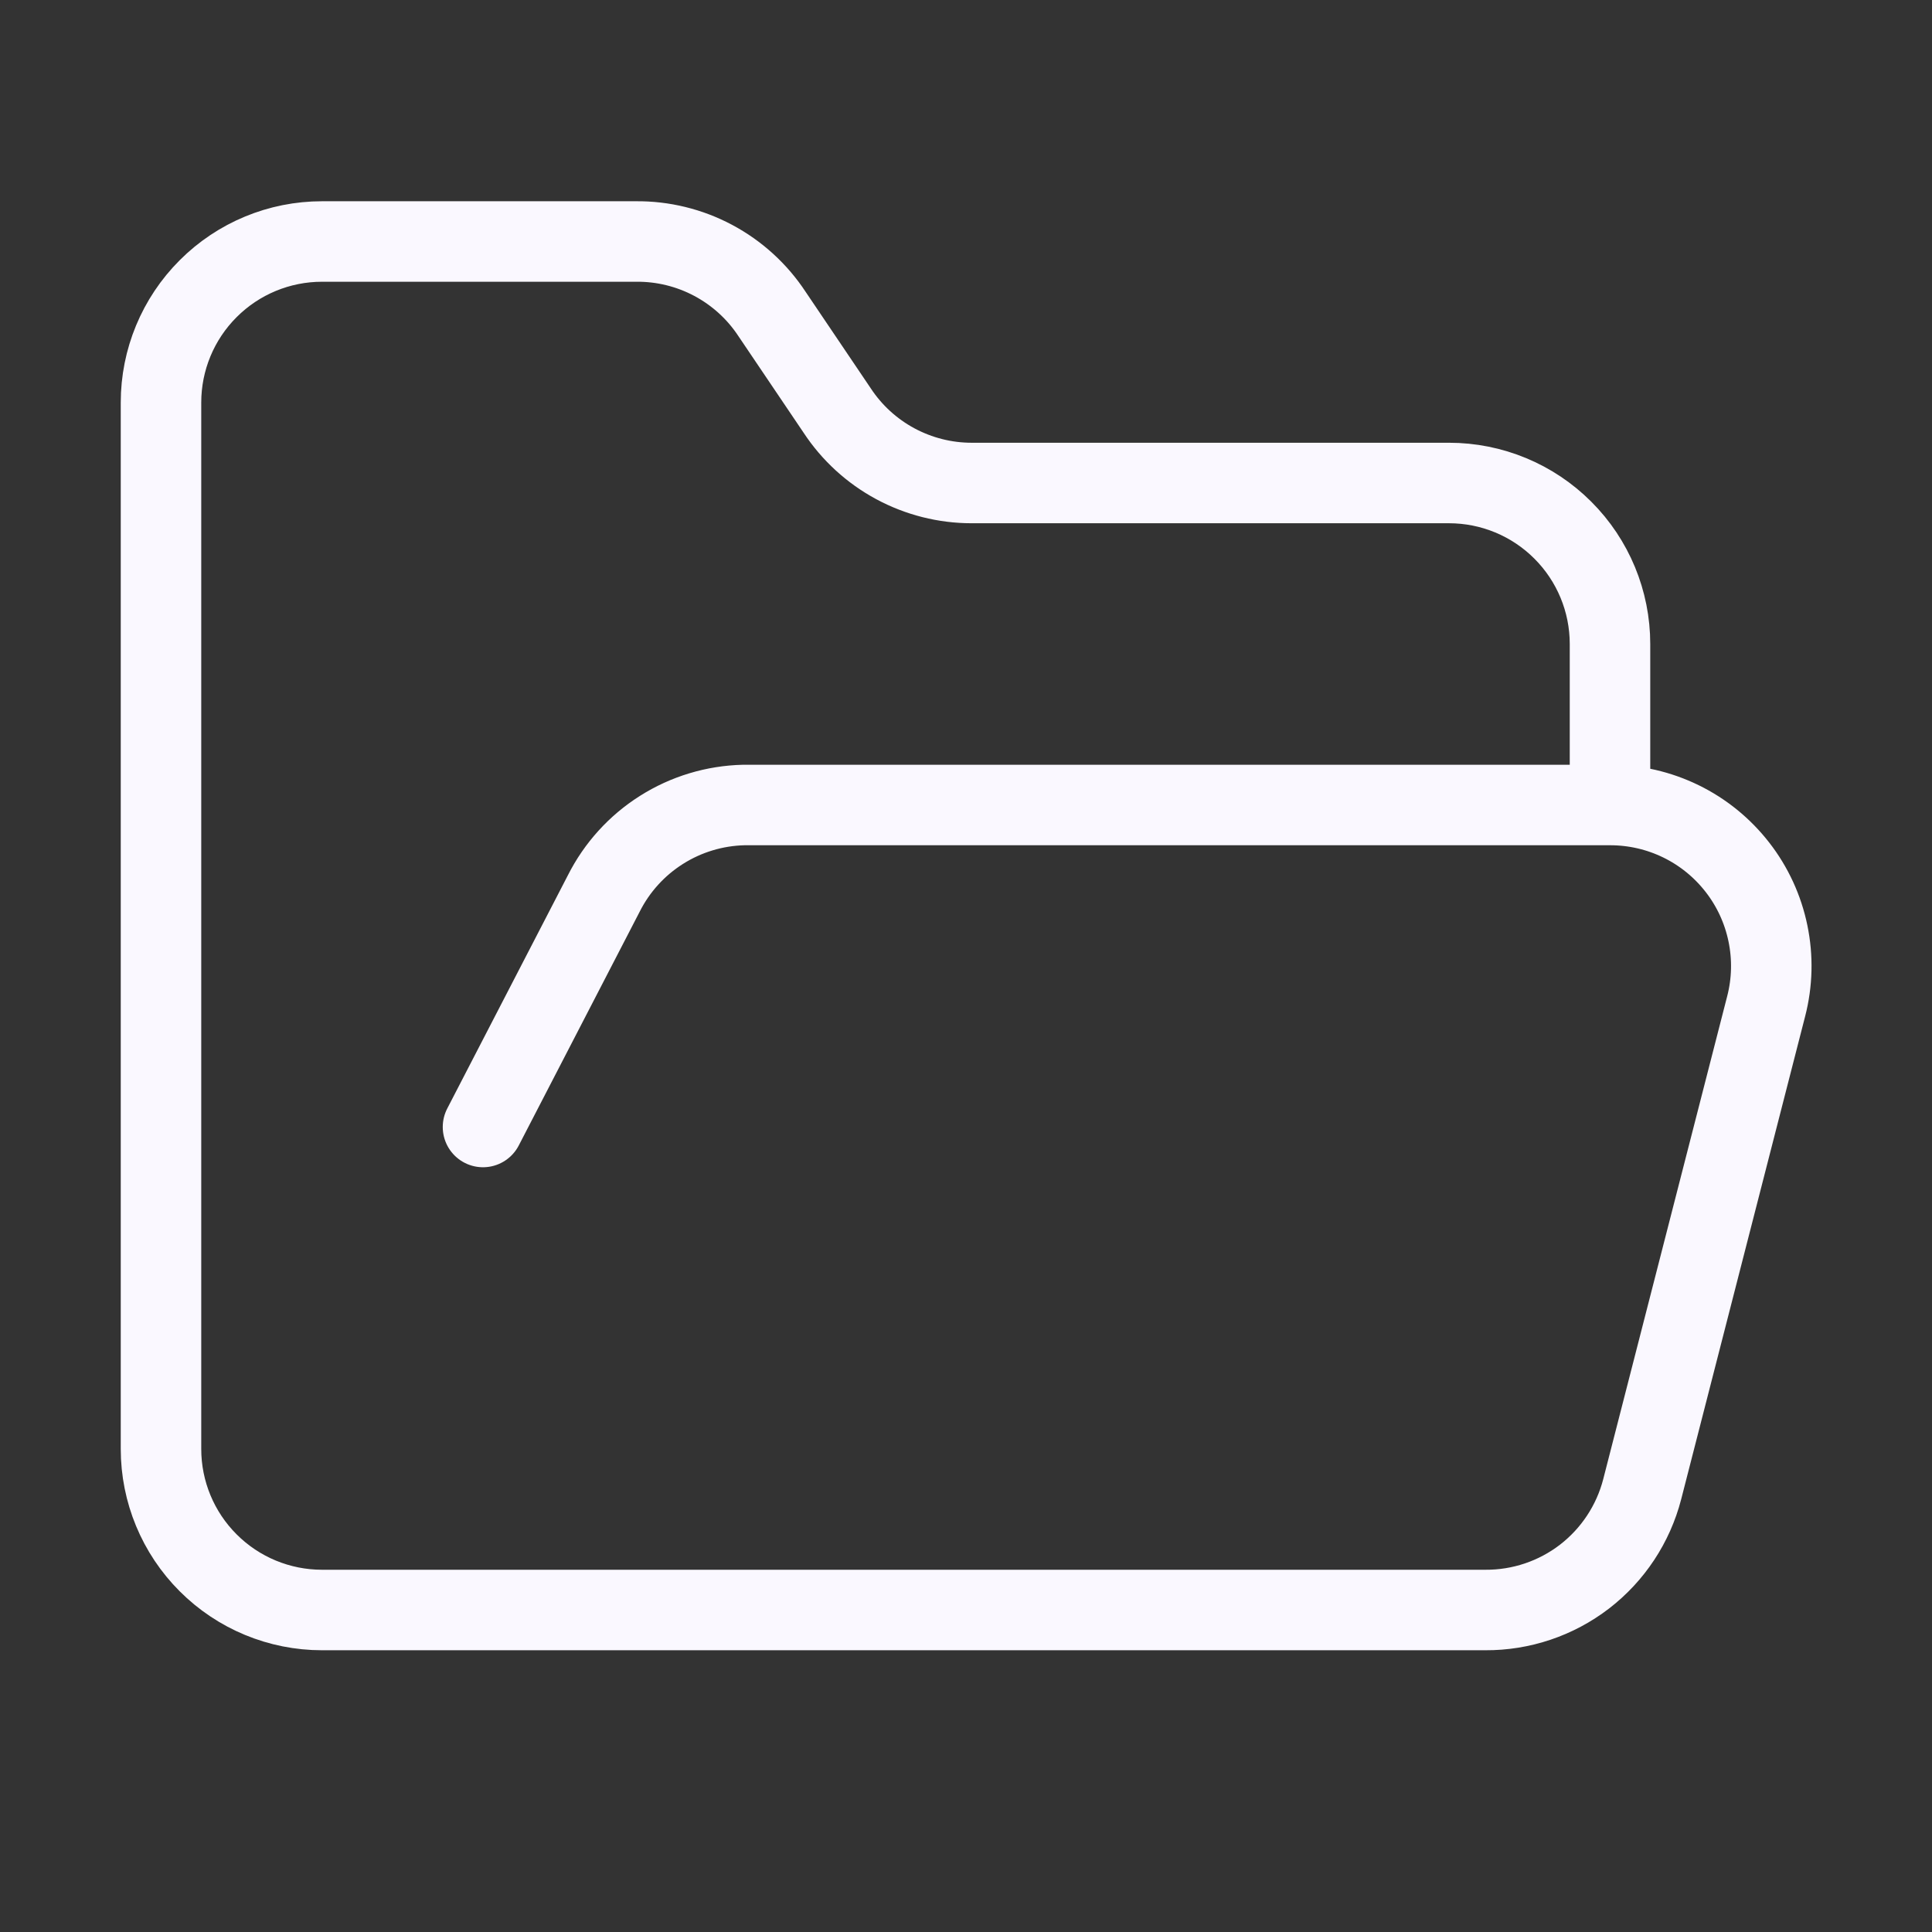 <svg width="48" height="48" viewBox="0 0 48 48" fill="none" xmlns="http://www.w3.org/2000/svg">
<rect x="0" y="0" width="48" height="48" fill="#333333" stroke="none"/>
<path d="M12 28L15 22.2C15.326 21.552 15.822 21.005 16.435 20.618C17.048 20.23 17.755 20.017 18.48 20H40M40 20C40.611 19.999 41.214 20.138 41.763 20.406C42.312 20.674 42.792 21.065 43.167 21.548C43.542 22.03 43.801 22.593 43.924 23.191C44.048 23.79 44.033 24.408 43.88 25L40.8 37C40.577 37.863 40.072 38.627 39.366 39.171C38.659 39.714 37.791 40.006 36.9 40H8C6.939 40 5.922 39.579 5.172 38.828C4.421 38.078 4 37.061 4 36V10C4 8.939 4.421 7.922 5.172 7.172C5.922 6.421 6.939 6 8 6H15.8C16.469 5.993 17.129 6.155 17.719 6.469C18.31 6.784 18.812 7.241 19.18 7.8L20.8 10.2C21.164 10.753 21.66 11.207 22.243 11.521C22.826 11.835 23.478 12 24.14 12H36C37.061 12 38.078 12.421 38.828 13.172C39.579 13.922 40 14.939 40 16V20Z" stroke="#FAF8FF" stroke-width="2" stroke-linecap="round" stroke-linejoin="round"/>
</svg>
